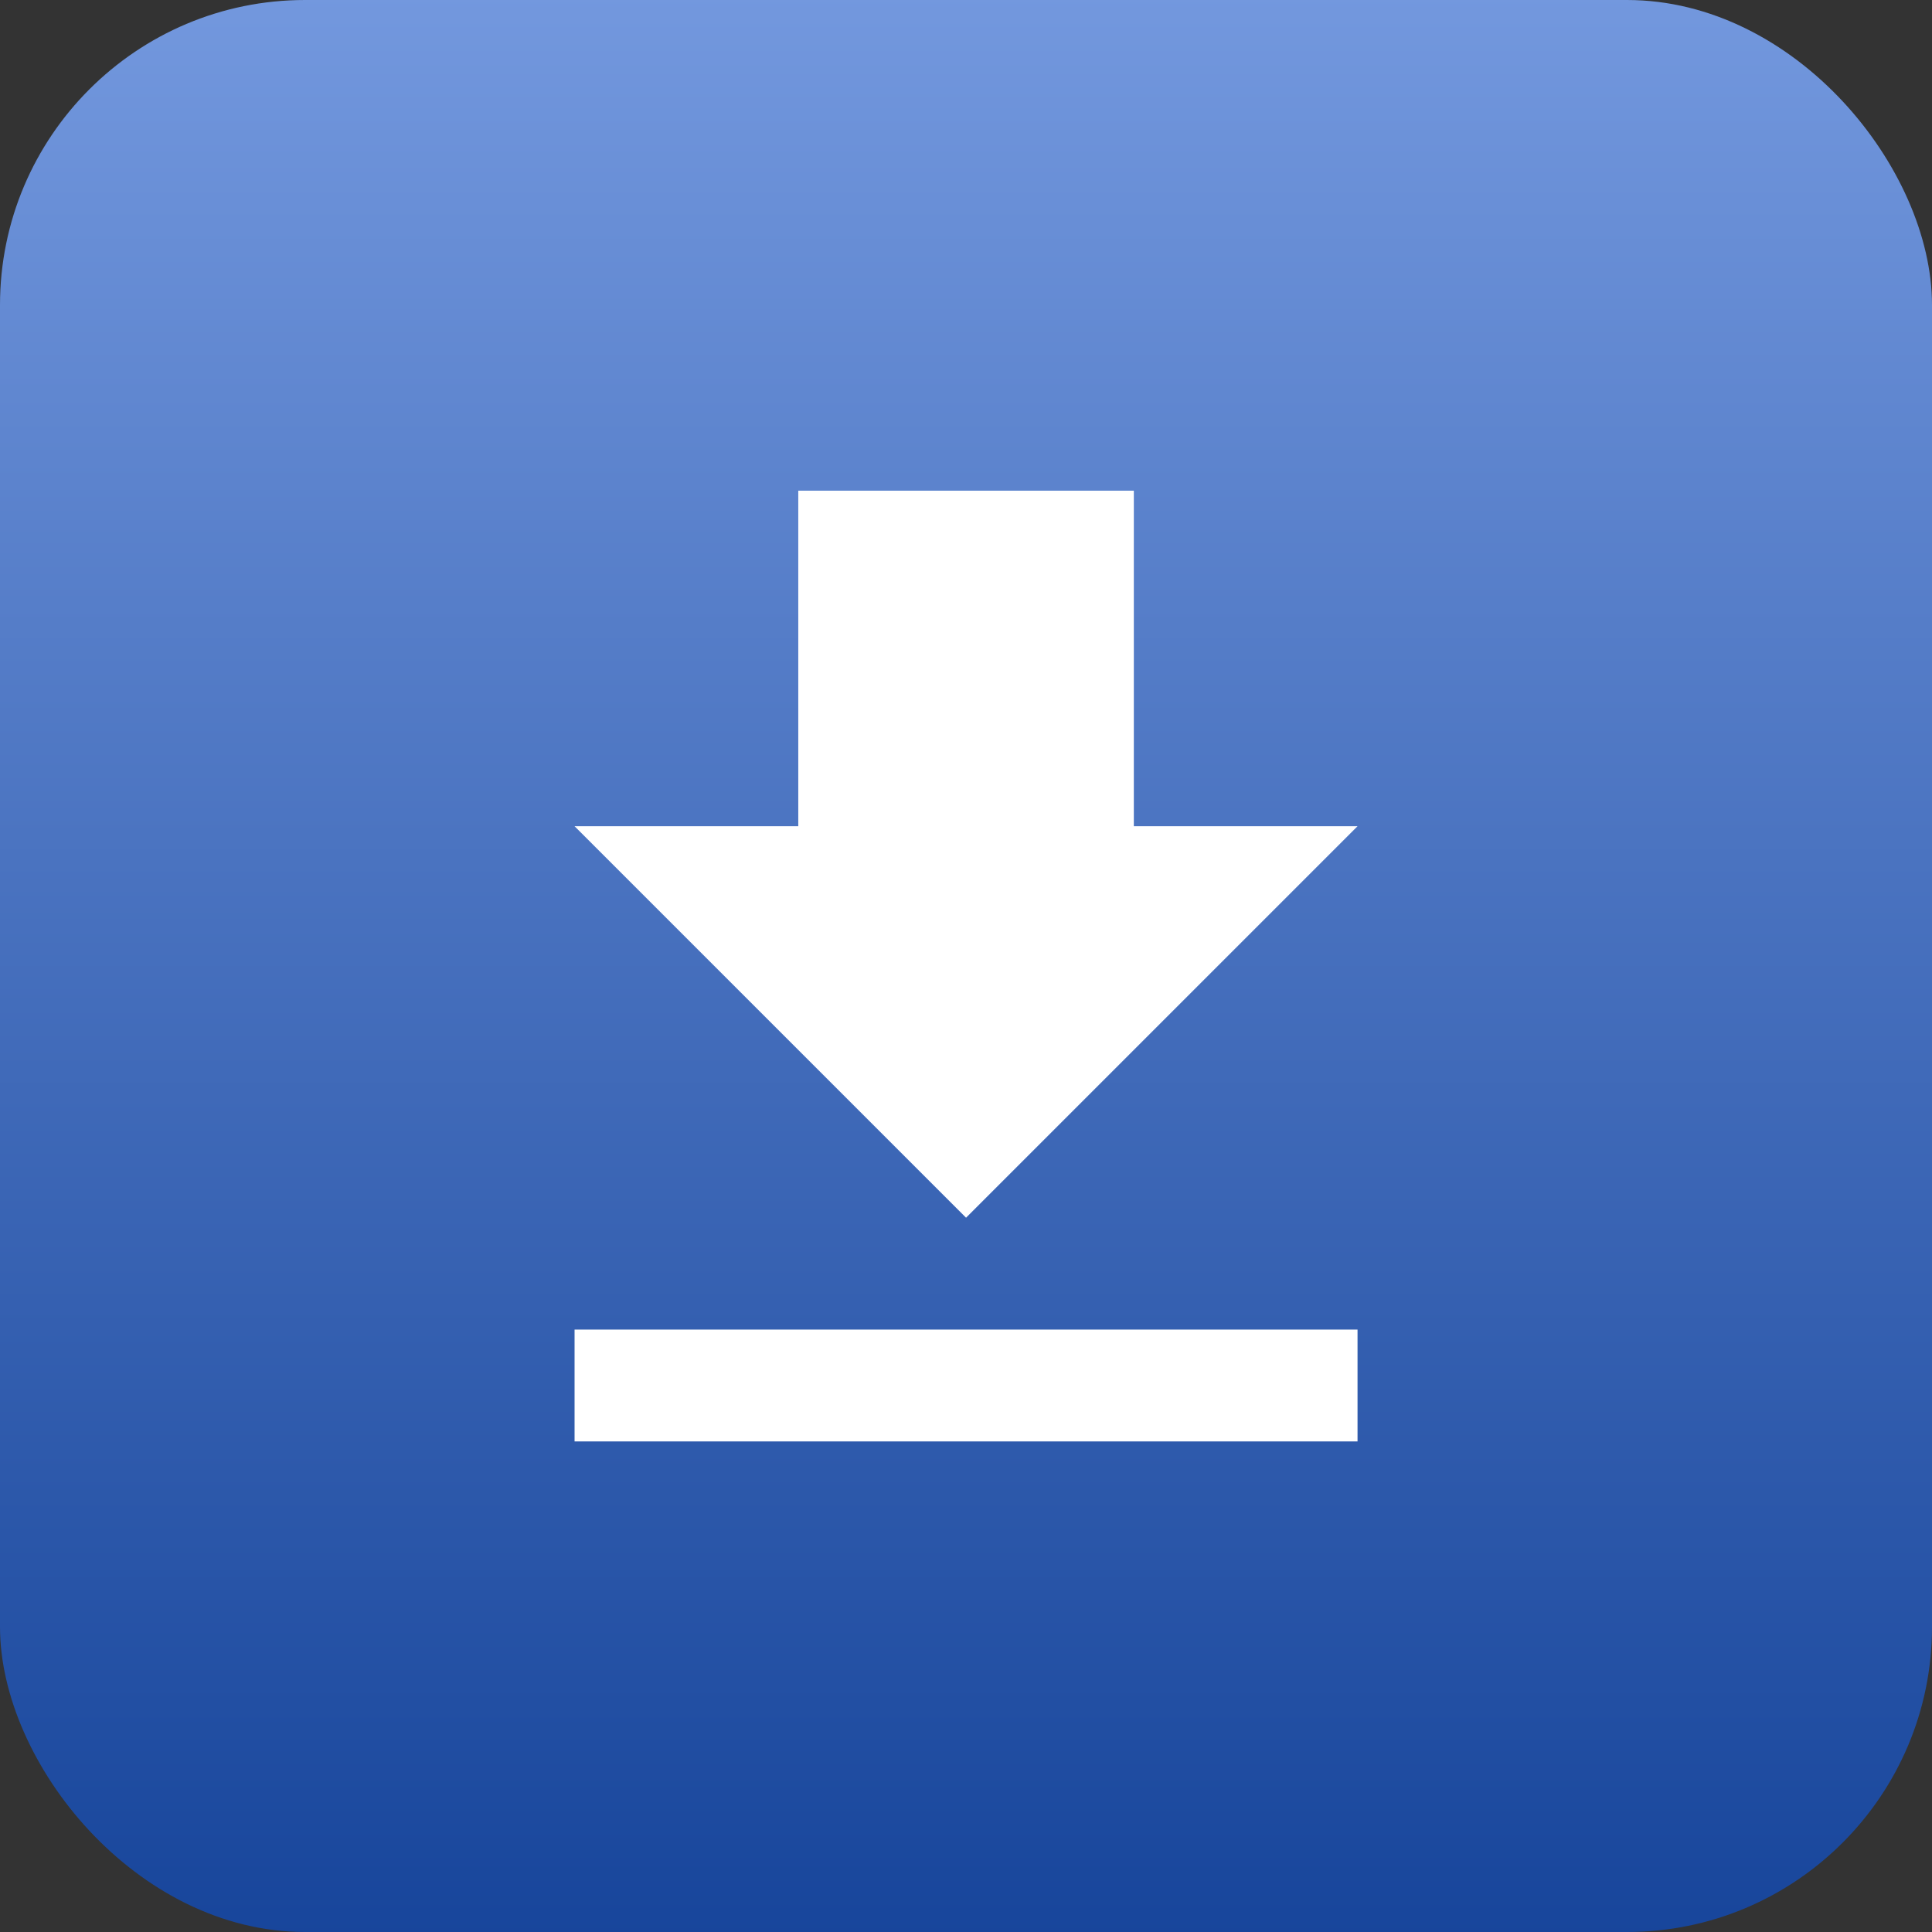<svg xmlns="http://www.w3.org/2000/svg" xmlns:xlink="http://www.w3.org/1999/xlink" width="38" height="38" viewBox="0 0 38 38">
  <rect x="0" y="0" width="38" height="38" fill="#333333" stroke="none"/>
  <defs>
    <linearGradient id="linear-gradient" x1="0.5" x2="0.5" y2="1" gradientUnits="objectBoundingBox">
      <stop offset="0" stop-color="#7398de"/>
      <stop offset="1" stop-color="#17459b"/>
    </linearGradient>
  </defs>
  <g id="Group_2285" data-name="Group 2285" transform="translate(-140 -1111)">
    <rect id="Rectangle_304" data-name="Rectangle 304" width="38" height="38" rx="6" transform="translate(140 1111)" fill="url(#linear-gradient)"/>
    <path id="Icon_material-file-download" data-name="Icon material-file-download" d="M22.9,11.1H18.5V4.5H11.9v6.6H7.5l7.7,7.7ZM7.5,21v2.2H22.9V21Z" transform="translate(143.801 1116.151)" fill="#fff"/>
  </g>
</svg>
